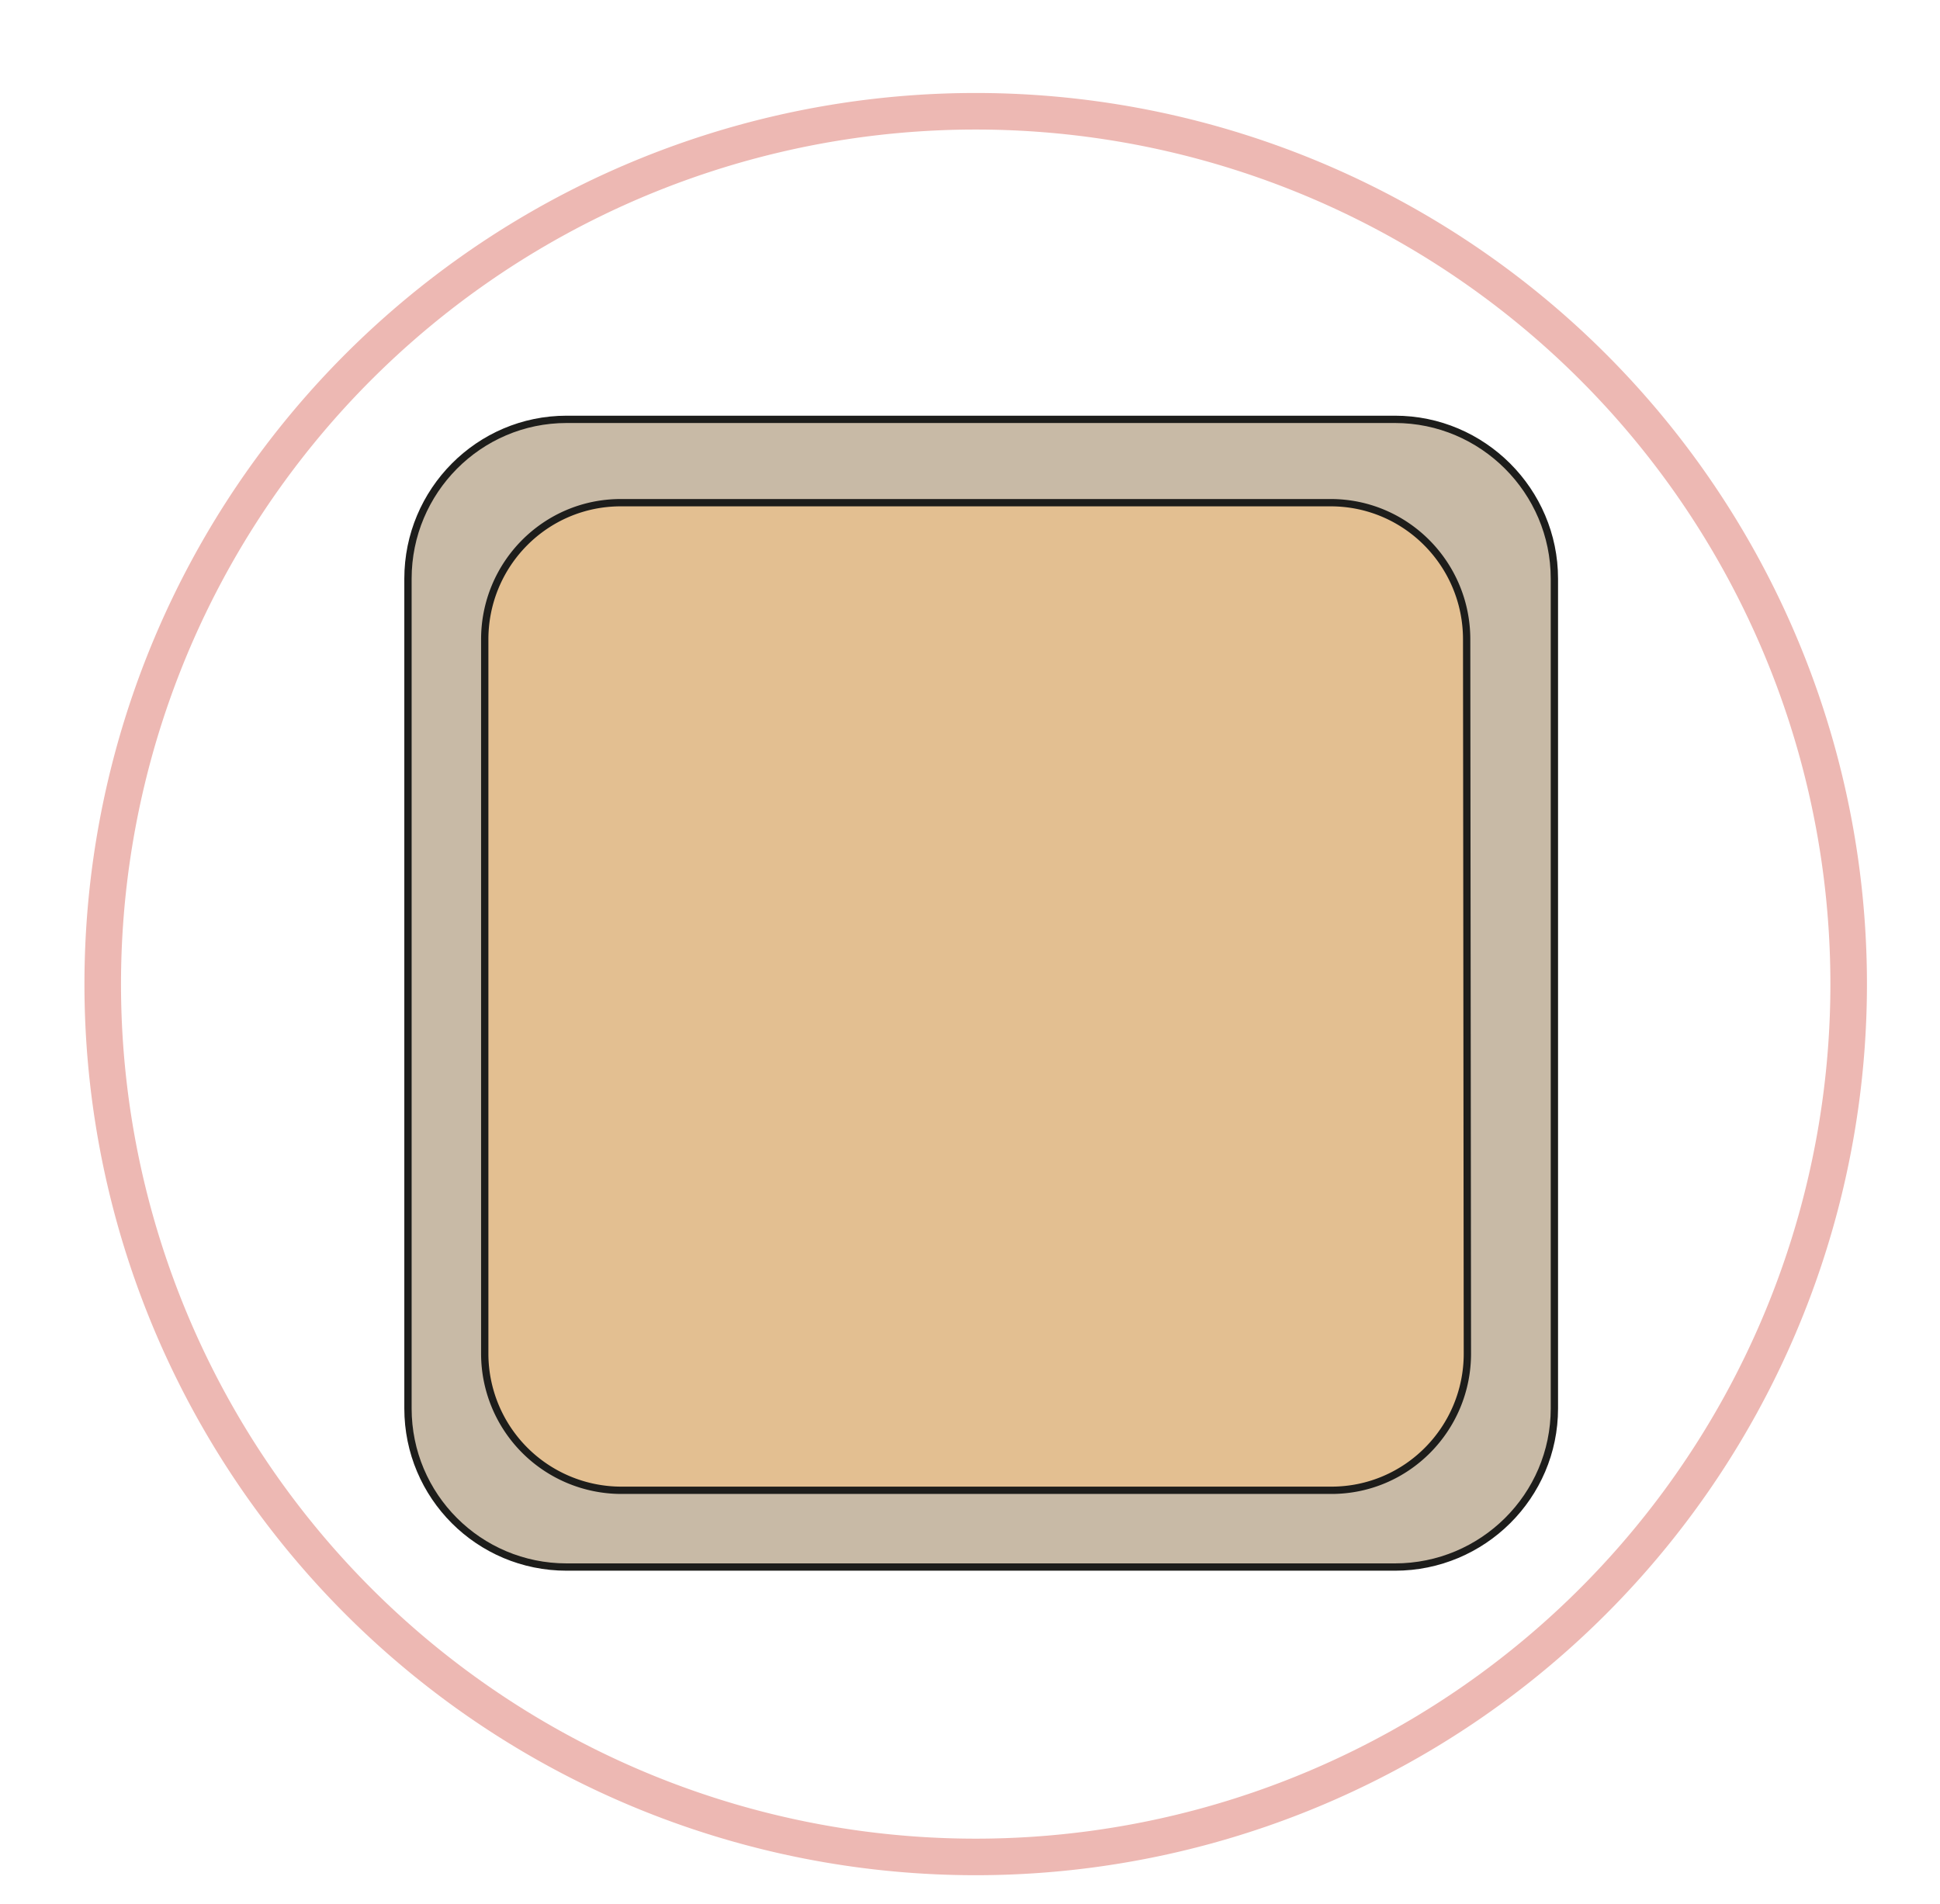 <svg xmlns="http://www.w3.org/2000/svg" viewBox="0 0 353.7 347.2"><defs><clipPath id="a" clipPathUnits="userSpaceOnUse"><path d="M0 260.4h265.3V0H0z"/></clipPath><clipPath id="b" clipPathUnits="userSpaceOnUse"><path d="M0 260.4h265.3V0H0z"/></clipPath></defs><g clip-path="url(#a)" transform="matrix(1.333 0 0 -1.333 0 347.2)"><path d="M252.8 129.3a119.4 119.4 0 10-238.7 0 119.4 119.4 0 00238.7 0z" stroke="#edb8b3" stroke-width="5" fill="none"/></g><g clip-path="url(#b)" transform="matrix(1.333 0 0 -1.333 0 347.2)"><path d="M212.6 67.8c0-12-9.8-21.7-21.8-21.7H77.5c-12 0-21.7 9.7-21.7 21.7v113.5c0 12 9.7 21.8 21.7 21.8h113.3c12 0 21.8-9.8 21.8-21.8z" fill="#c8baa6"/><path d="M212.6 67.8c0-12-9.8-21.7-21.8-21.7H77.5c-12 0-21.7 9.7-21.7 21.7v113.5c0 12 9.7 21.8 21.7 21.8h113.3c12 0 21.8-9.8 21.8-21.8z" stroke="#1d1d1b" stroke-miterlimit="10" fill="none"/><path d="M200.7 75.3c0-10.3-8.3-18.7-18.6-18.7H84.9a18.7 18.7 0 00-18.6 18.7V173c0 10.3 8.3 18.7 18.6 18.7H182c10.3 0 18.6-8.4 18.6-18.7z" fill="#e3bf91"/><path d="M200.7 75.3c0-10.3-8.3-18.7-18.6-18.7H84.9a18.7 18.7 0 00-18.6 18.7V173c0 10.3 8.3 18.7 18.6 18.7H182c10.3 0 18.6-8.4 18.6-18.7z" stroke="#1d1d1b" stroke-miterlimit="10" fill="none"/></g></svg>